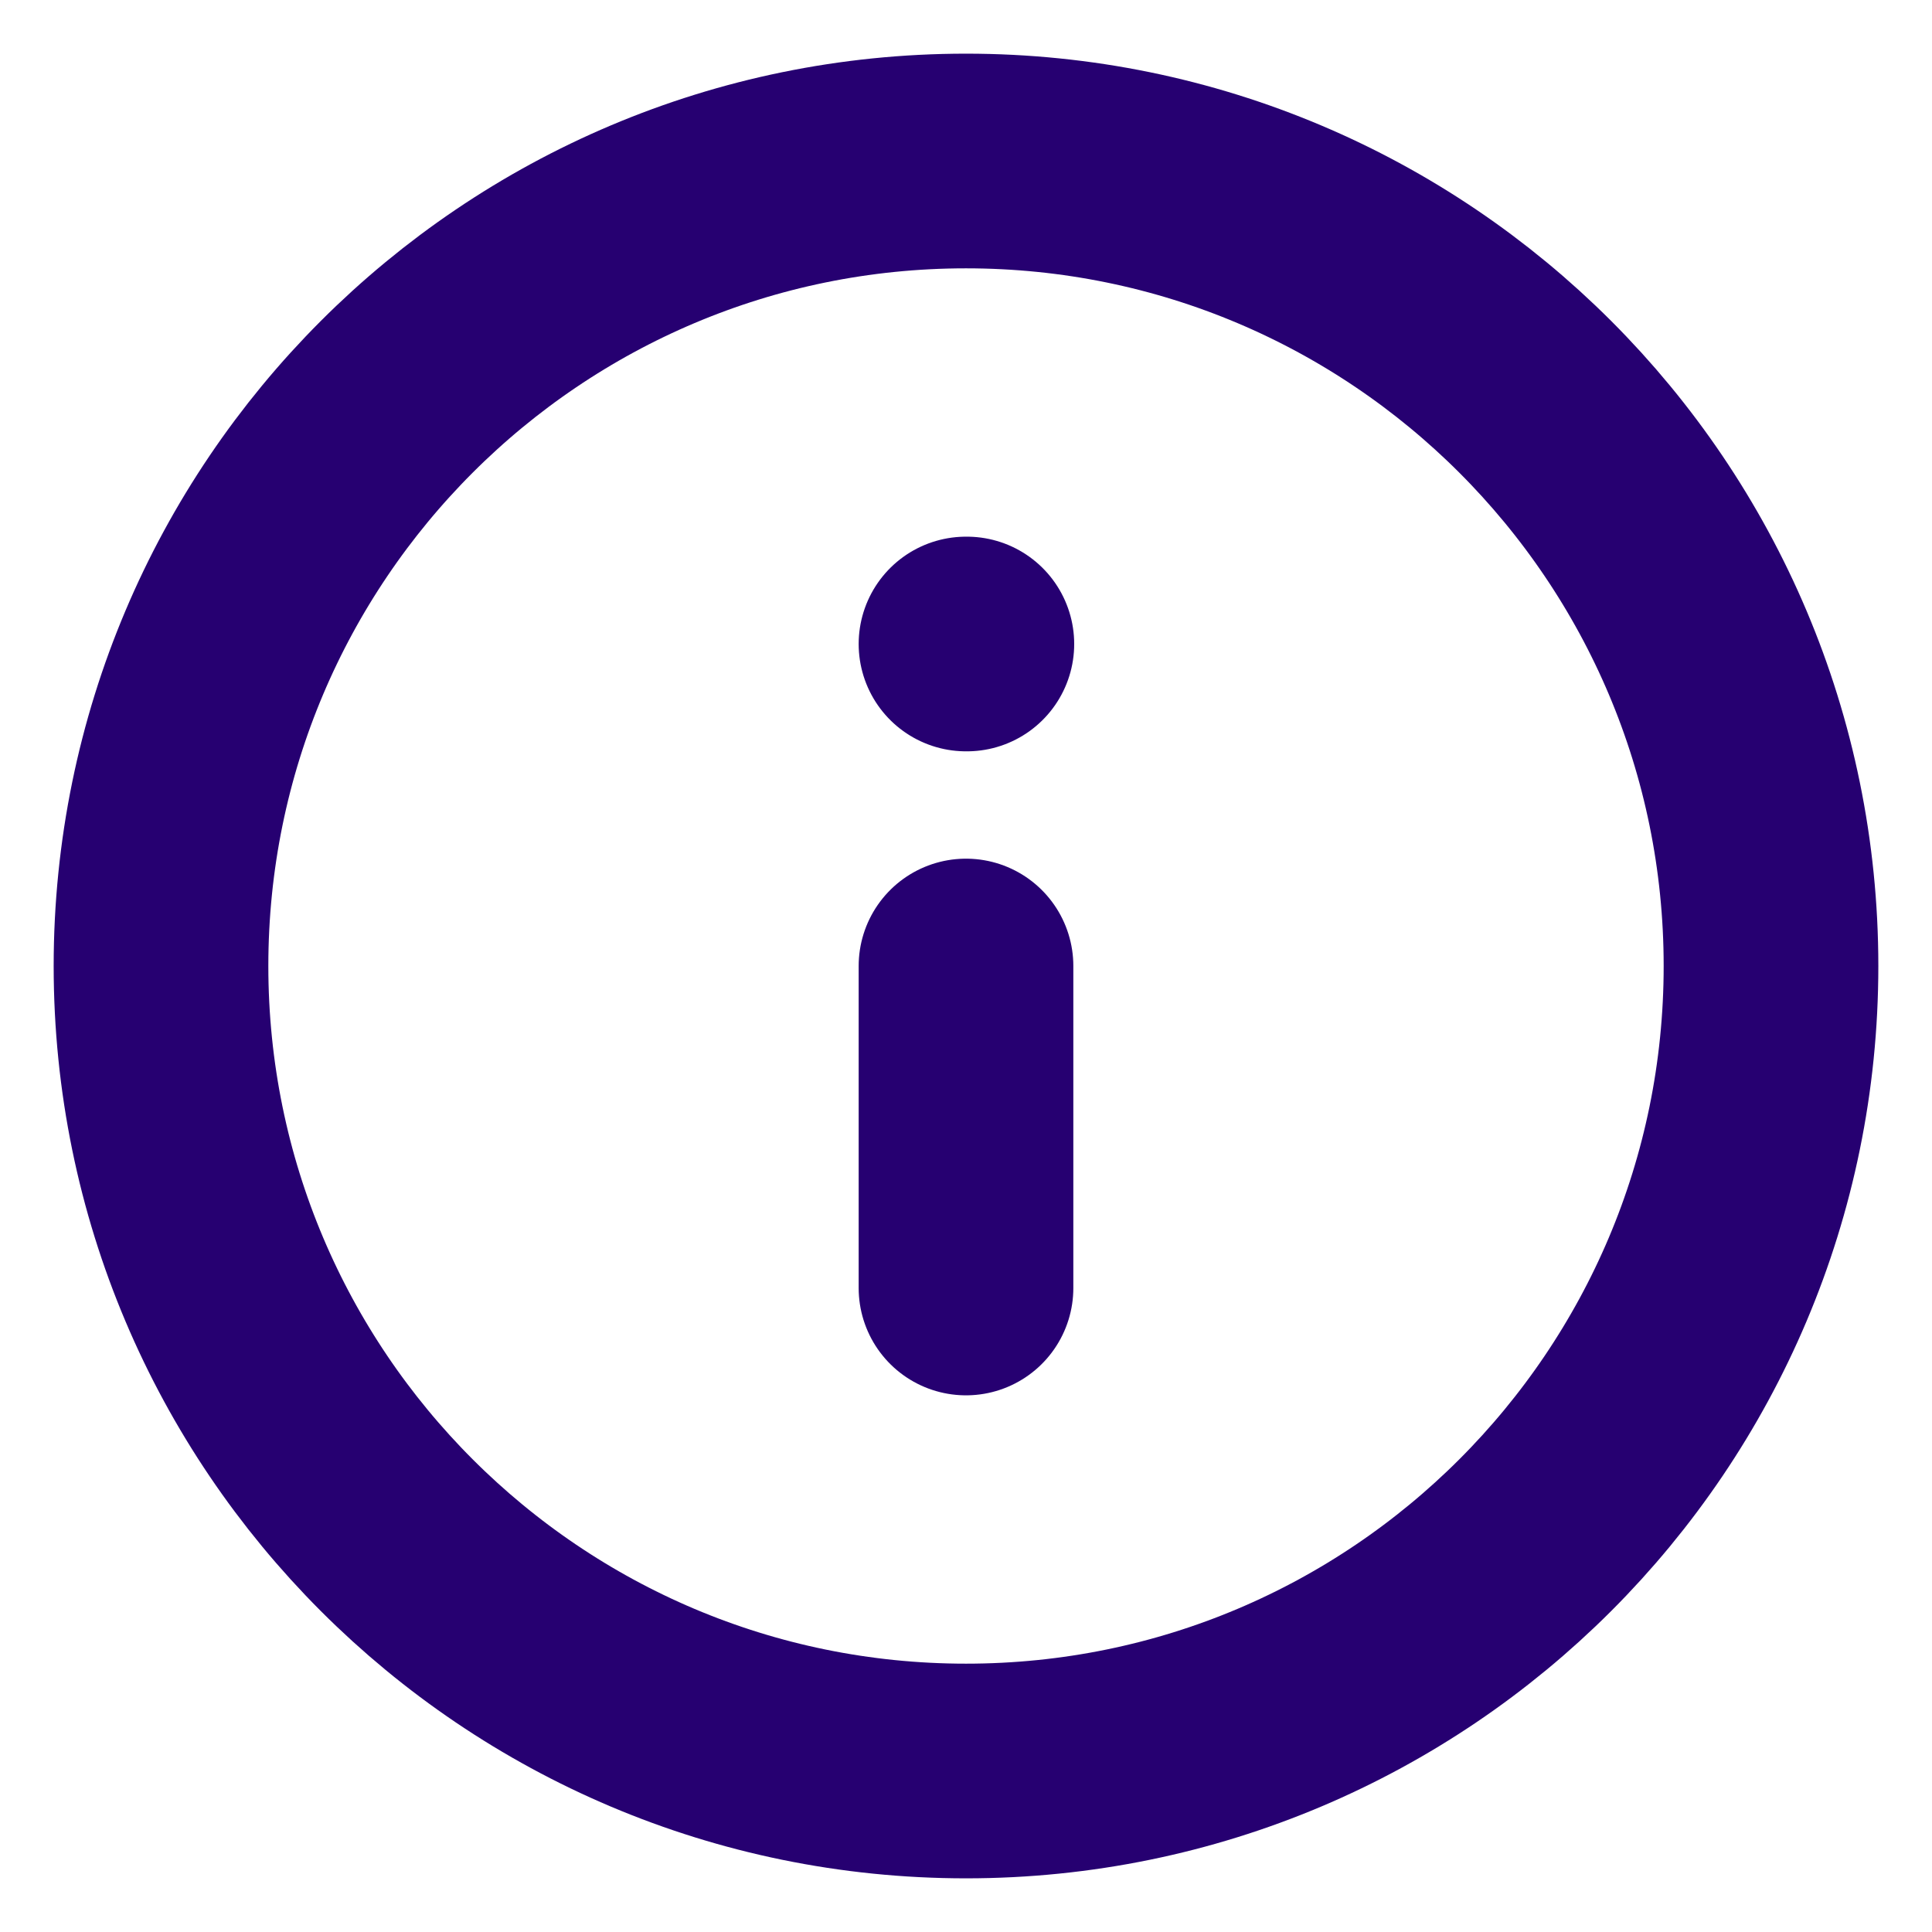 <svg width="18" height="18" viewBox="0 0 18 18" fill="none" xmlns="http://www.w3.org/2000/svg">
<g clip-path="url(#clip0_180_1191)">
<path d="M9 12V9M9 6H9.008M16.5 9C16.5 13.142 13.142 16.5 9 16.5C4.858 16.5 1.5 13.142 1.5 9C1.5 4.858 4.858 1.5 9 1.5C13.142 1.5 16.5 4.858 16.5 9Z" stroke="#260071" stroke-width="2" stroke-linecap="round" stroke-linejoin="round"/>
</g>
<defs>
<clipPath id="clip0_180_1191">
<rect width="18" height="18" fill="white"/>
</clipPath>
</defs>
</svg>
